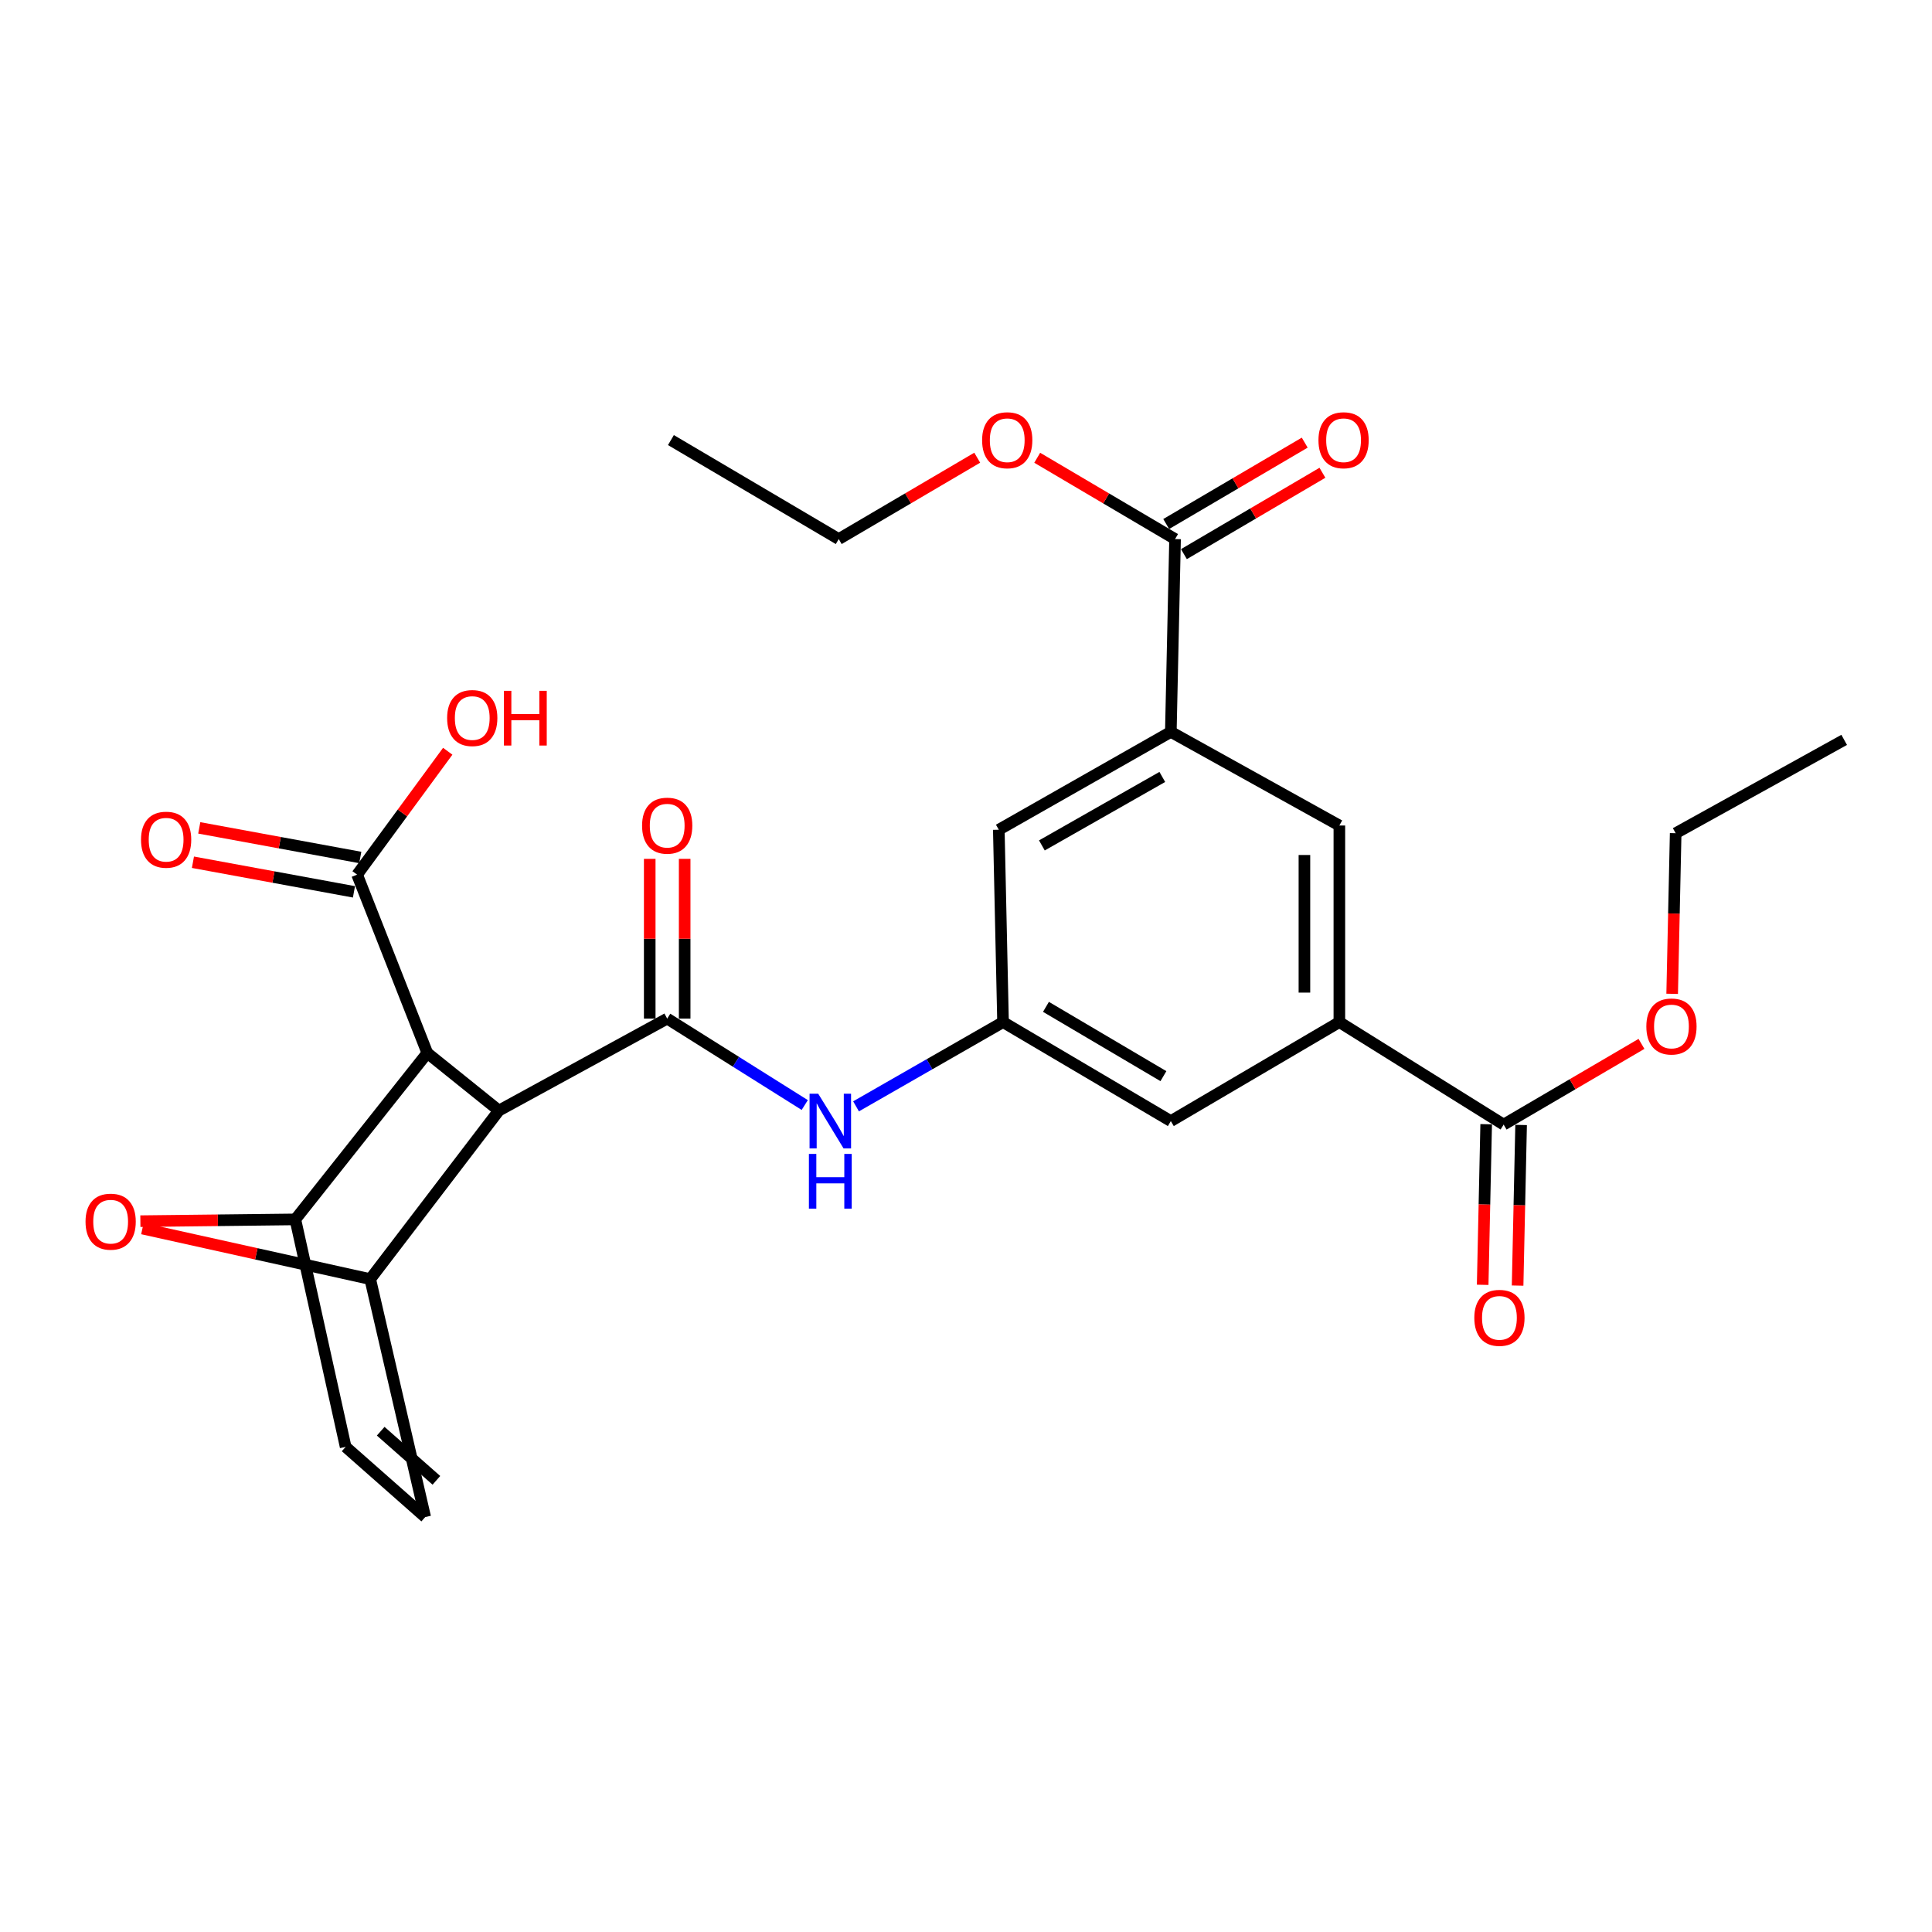 <?xml version='1.0' encoding='iso-8859-1'?>
<svg version='1.1' baseProfile='full'
              xmlns='http://www.w3.org/2000/svg'
                      xmlns:rdkit='http://www.rdkit.org/xml'
                      xmlns:xlink='http://www.w3.org/1999/xlink'
                  xml:space='preserve'
width='1000px' height='1000px' viewBox='0 0 1000 1000'>
<!-- END OF HEADER -->
<rect style='opacity:1.0;fill:#FFFFFF;stroke:none' width='1000' height='1000' x='0' y='0'> </rect>
<path class='bond-0' d='M 258.229,574.83 L 221.174,545.03' style='fill:none;fill-rule:evenodd;stroke:#000000;stroke-width:6px;stroke-linecap:butt;stroke-linejoin:miter;stroke-opacity:1' />
<path class='bond-1' d='M 258.229,574.83 L 345.34,527.226' style='fill:none;fill-rule:evenodd;stroke:#000000;stroke-width:6px;stroke-linecap:butt;stroke-linejoin:miter;stroke-opacity:1' />
<path class='bond-2' d='M 258.229,574.83 L 191.625,662.062' style='fill:none;fill-rule:evenodd;stroke:#000000;stroke-width:6px;stroke-linecap:butt;stroke-linejoin:miter;stroke-opacity:1' />
<path class='bond-3' d='M 221.174,545.03 L 152.862,631.156' style='fill:none;fill-rule:evenodd;stroke:#000000;stroke-width:6px;stroke-linecap:butt;stroke-linejoin:miter;stroke-opacity:1' />
<path class='bond-6' d='M 221.174,545.03 L 184.843,452.724' style='fill:none;fill-rule:evenodd;stroke:#000000;stroke-width:6px;stroke-linecap:butt;stroke-linejoin:miter;stroke-opacity:1' />
<path class='bond-5' d='M 345.34,527.226 L 380.938,549.594' style='fill:none;fill-rule:evenodd;stroke:#000000;stroke-width:6px;stroke-linecap:butt;stroke-linejoin:miter;stroke-opacity:1' />
<path class='bond-5' d='M 380.938,549.594 L 416.536,571.961' style='fill:none;fill-rule:evenodd;stroke:#0000FF;stroke-width:6px;stroke-linecap:butt;stroke-linejoin:miter;stroke-opacity:1' />
<path class='bond-17' d='M 354.383,527.226 L 354.383,485.884' style='fill:none;fill-rule:evenodd;stroke:#000000;stroke-width:6px;stroke-linecap:butt;stroke-linejoin:miter;stroke-opacity:1' />
<path class='bond-17' d='M 354.383,485.884 L 354.383,444.543' style='fill:none;fill-rule:evenodd;stroke:#FF0000;stroke-width:6px;stroke-linecap:butt;stroke-linejoin:miter;stroke-opacity:1' />
<path class='bond-17' d='M 336.298,527.226 L 336.298,485.884' style='fill:none;fill-rule:evenodd;stroke:#000000;stroke-width:6px;stroke-linecap:butt;stroke-linejoin:miter;stroke-opacity:1' />
<path class='bond-17' d='M 336.298,485.884 L 336.298,444.543' style='fill:none;fill-rule:evenodd;stroke:#FF0000;stroke-width:6px;stroke-linecap:butt;stroke-linejoin:miter;stroke-opacity:1' />
<path class='bond-4' d='M 191.625,662.062 L 132.668,648.981' style='fill:none;fill-rule:evenodd;stroke:#000000;stroke-width:6px;stroke-linecap:butt;stroke-linejoin:miter;stroke-opacity:1' />
<path class='bond-4' d='M 132.668,648.981 L 73.711,635.899' style='fill:none;fill-rule:evenodd;stroke:#FF0000;stroke-width:6px;stroke-linecap:butt;stroke-linejoin:miter;stroke-opacity:1' />
<path class='bond-9' d='M 191.625,662.062 L 220.089,785.233' style='fill:none;fill-rule:evenodd;stroke:#000000;stroke-width:6px;stroke-linecap:butt;stroke-linejoin:miter;stroke-opacity:1' />
<path class='bond-28' d='M 152.862,631.156 L 112.761,631.616' style='fill:none;fill-rule:evenodd;stroke:#000000;stroke-width:6px;stroke-linecap:butt;stroke-linejoin:miter;stroke-opacity:1' />
<path class='bond-28' d='M 112.761,631.616 L 72.661,632.075' style='fill:none;fill-rule:evenodd;stroke:#FF0000;stroke-width:6px;stroke-linecap:butt;stroke-linejoin:miter;stroke-opacity:1' />
<path class='bond-29' d='M 152.862,631.156 L 178.905,748.902' style='fill:none;fill-rule:evenodd;stroke:#000000;stroke-width:6px;stroke-linecap:butt;stroke-linejoin:miter;stroke-opacity:1' />
<path class='bond-13' d='M 443.085,572.644 L 481.128,550.839' style='fill:none;fill-rule:evenodd;stroke:#0000FF;stroke-width:6px;stroke-linecap:butt;stroke-linejoin:miter;stroke-opacity:1' />
<path class='bond-13' d='M 481.128,550.839 L 519.171,529.034' style='fill:none;fill-rule:evenodd;stroke:#000000;stroke-width:6px;stroke-linecap:butt;stroke-linejoin:miter;stroke-opacity:1' />
<path class='bond-18' d='M 186.478,443.831 L 144.806,436.169' style='fill:none;fill-rule:evenodd;stroke:#000000;stroke-width:6px;stroke-linecap:butt;stroke-linejoin:miter;stroke-opacity:1' />
<path class='bond-18' d='M 144.806,436.169 L 103.134,428.507' style='fill:none;fill-rule:evenodd;stroke:#FF0000;stroke-width:6px;stroke-linecap:butt;stroke-linejoin:miter;stroke-opacity:1' />
<path class='bond-18' d='M 183.208,461.618 L 141.536,453.956' style='fill:none;fill-rule:evenodd;stroke:#000000;stroke-width:6px;stroke-linecap:butt;stroke-linejoin:miter;stroke-opacity:1' />
<path class='bond-18' d='M 141.536,453.956 L 99.864,446.294' style='fill:none;fill-rule:evenodd;stroke:#FF0000;stroke-width:6px;stroke-linecap:butt;stroke-linejoin:miter;stroke-opacity:1' />
<path class='bond-21' d='M 184.843,452.724 L 208.295,420.786' style='fill:none;fill-rule:evenodd;stroke:#000000;stroke-width:6px;stroke-linecap:butt;stroke-linejoin:miter;stroke-opacity:1' />
<path class='bond-21' d='M 208.295,420.786 L 231.747,388.848' style='fill:none;fill-rule:evenodd;stroke:#FF0000;stroke-width:6px;stroke-linecap:butt;stroke-linejoin:miter;stroke-opacity:1' />
<path class='bond-7' d='M 606.021,378.825 L 516.98,429.464' style='fill:none;fill-rule:evenodd;stroke:#000000;stroke-width:6px;stroke-linecap:butt;stroke-linejoin:miter;stroke-opacity:1' />
<path class='bond-7' d='M 601.605,402.142 L 539.277,437.589' style='fill:none;fill-rule:evenodd;stroke:#000000;stroke-width:6px;stroke-linecap:butt;stroke-linejoin:miter;stroke-opacity:1' />
<path class='bond-12' d='M 606.021,378.825 L 608.211,279.024' style='fill:none;fill-rule:evenodd;stroke:#000000;stroke-width:6px;stroke-linecap:butt;stroke-linejoin:miter;stroke-opacity:1' />
<path class='bond-30' d='M 606.021,378.825 L 693.252,427.284' style='fill:none;fill-rule:evenodd;stroke:#000000;stroke-width:6px;stroke-linecap:butt;stroke-linejoin:miter;stroke-opacity:1' />
<path class='bond-8' d='M 693.252,529.034 L 606.021,580.276' style='fill:none;fill-rule:evenodd;stroke:#000000;stroke-width:6px;stroke-linecap:butt;stroke-linejoin:miter;stroke-opacity:1' />
<path class='bond-11' d='M 693.252,529.034 L 778.284,582.085' style='fill:none;fill-rule:evenodd;stroke:#000000;stroke-width:6px;stroke-linecap:butt;stroke-linejoin:miter;stroke-opacity:1' />
<path class='bond-14' d='M 693.252,529.034 L 693.252,427.284' style='fill:none;fill-rule:evenodd;stroke:#000000;stroke-width:6px;stroke-linecap:butt;stroke-linejoin:miter;stroke-opacity:1' />
<path class='bond-14' d='M 675.167,513.772 L 675.167,442.547' style='fill:none;fill-rule:evenodd;stroke:#000000;stroke-width:6px;stroke-linecap:butt;stroke-linejoin:miter;stroke-opacity:1' />
<path class='bond-10' d='M 220.089,785.233 L 178.905,748.902' style='fill:none;fill-rule:evenodd;stroke:#000000;stroke-width:6px;stroke-linecap:butt;stroke-linejoin:miter;stroke-opacity:1' />
<path class='bond-10' d='M 225.876,766.221 L 197.047,740.789' style='fill:none;fill-rule:evenodd;stroke:#000000;stroke-width:6px;stroke-linecap:butt;stroke-linejoin:miter;stroke-opacity:1' />
<path class='bond-19' d='M 769.243,581.887 L 768.336,623.454' style='fill:none;fill-rule:evenodd;stroke:#000000;stroke-width:6px;stroke-linecap:butt;stroke-linejoin:miter;stroke-opacity:1' />
<path class='bond-19' d='M 768.336,623.454 L 767.43,665.02' style='fill:none;fill-rule:evenodd;stroke:#FF0000;stroke-width:6px;stroke-linecap:butt;stroke-linejoin:miter;stroke-opacity:1' />
<path class='bond-19' d='M 787.324,582.282 L 786.417,623.848' style='fill:none;fill-rule:evenodd;stroke:#000000;stroke-width:6px;stroke-linecap:butt;stroke-linejoin:miter;stroke-opacity:1' />
<path class='bond-19' d='M 786.417,623.848 L 785.511,665.414' style='fill:none;fill-rule:evenodd;stroke:#FF0000;stroke-width:6px;stroke-linecap:butt;stroke-linejoin:miter;stroke-opacity:1' />
<path class='bond-22' d='M 778.284,582.085 L 813.955,561.197' style='fill:none;fill-rule:evenodd;stroke:#000000;stroke-width:6px;stroke-linecap:butt;stroke-linejoin:miter;stroke-opacity:1' />
<path class='bond-22' d='M 813.955,561.197 L 849.627,540.31' style='fill:none;fill-rule:evenodd;stroke:#FF0000;stroke-width:6px;stroke-linecap:butt;stroke-linejoin:miter;stroke-opacity:1' />
<path class='bond-20' d='M 612.791,286.821 L 648.638,265.762' style='fill:none;fill-rule:evenodd;stroke:#000000;stroke-width:6px;stroke-linecap:butt;stroke-linejoin:miter;stroke-opacity:1' />
<path class='bond-20' d='M 648.638,265.762 L 684.484,244.702' style='fill:none;fill-rule:evenodd;stroke:#FF0000;stroke-width:6px;stroke-linecap:butt;stroke-linejoin:miter;stroke-opacity:1' />
<path class='bond-20' d='M 603.63,271.228 L 639.477,250.168' style='fill:none;fill-rule:evenodd;stroke:#000000;stroke-width:6px;stroke-linecap:butt;stroke-linejoin:miter;stroke-opacity:1' />
<path class='bond-20' d='M 639.477,250.168 L 675.323,229.109' style='fill:none;fill-rule:evenodd;stroke:#FF0000;stroke-width:6px;stroke-linecap:butt;stroke-linejoin:miter;stroke-opacity:1' />
<path class='bond-23' d='M 608.211,279.024 L 572.537,257.981' style='fill:none;fill-rule:evenodd;stroke:#000000;stroke-width:6px;stroke-linecap:butt;stroke-linejoin:miter;stroke-opacity:1' />
<path class='bond-23' d='M 572.537,257.981 L 536.862,236.938' style='fill:none;fill-rule:evenodd;stroke:#FF0000;stroke-width:6px;stroke-linecap:butt;stroke-linejoin:miter;stroke-opacity:1' />
<path class='bond-15' d='M 519.171,529.034 L 516.98,429.464' style='fill:none;fill-rule:evenodd;stroke:#000000;stroke-width:6px;stroke-linecap:butt;stroke-linejoin:miter;stroke-opacity:1' />
<path class='bond-16' d='M 519.171,529.034 L 606.021,580.276' style='fill:none;fill-rule:evenodd;stroke:#000000;stroke-width:6px;stroke-linecap:butt;stroke-linejoin:miter;stroke-opacity:1' />
<path class='bond-16' d='M 541.388,521.144 L 602.183,557.014' style='fill:none;fill-rule:evenodd;stroke:#000000;stroke-width:6px;stroke-linecap:butt;stroke-linejoin:miter;stroke-opacity:1' />
<path class='bond-24' d='M 865.51,514.405 L 866.417,472.839' style='fill:none;fill-rule:evenodd;stroke:#FF0000;stroke-width:6px;stroke-linecap:butt;stroke-linejoin:miter;stroke-opacity:1' />
<path class='bond-24' d='M 866.417,472.839 L 867.324,431.273' style='fill:none;fill-rule:evenodd;stroke:#000000;stroke-width:6px;stroke-linecap:butt;stroke-linejoin:miter;stroke-opacity:1' />
<path class='bond-25' d='M 505.812,236.907 L 469.971,257.966' style='fill:none;fill-rule:evenodd;stroke:#FF0000;stroke-width:6px;stroke-linecap:butt;stroke-linejoin:miter;stroke-opacity:1' />
<path class='bond-25' d='M 469.971,257.966 L 434.129,279.024' style='fill:none;fill-rule:evenodd;stroke:#000000;stroke-width:6px;stroke-linecap:butt;stroke-linejoin:miter;stroke-opacity:1' />
<path class='bond-27' d='M 867.324,431.273 L 954.545,382.955' style='fill:none;fill-rule:evenodd;stroke:#000000;stroke-width:6px;stroke-linecap:butt;stroke-linejoin:miter;stroke-opacity:1' />
<path class='bond-26' d='M 434.129,279.024 L 347.269,227.783' style='fill:none;fill-rule:evenodd;stroke:#000000;stroke-width:6px;stroke-linecap:butt;stroke-linejoin:miter;stroke-opacity:1' />
<path  class='atom-5' d='M 44.271 632.331
Q 44.271 625.531, 47.631 621.731
Q 50.991 617.931, 57.271 617.931
Q 63.551 617.931, 66.911 621.731
Q 70.271 625.531, 70.271 632.331
Q 70.271 639.211, 66.871 643.131
Q 63.471 647.011, 57.271 647.011
Q 51.031 647.011, 47.631 643.131
Q 44.271 639.251, 44.271 632.331
M 57.271 643.811
Q 61.591 643.811, 63.911 640.931
Q 66.271 638.011, 66.271 632.331
Q 66.271 626.771, 63.911 623.971
Q 61.591 621.131, 57.271 621.131
Q 52.951 621.131, 50.591 623.931
Q 48.271 626.731, 48.271 632.331
Q 48.271 638.051, 50.591 640.931
Q 52.951 643.811, 57.271 643.811
' fill='#FF0000'/>
<path  class='atom-6' d='M 423.509 566.116
L 432.789 581.116
Q 433.709 582.596, 435.189 585.276
Q 436.669 587.956, 436.749 588.116
L 436.749 566.116
L 440.509 566.116
L 440.509 594.436
L 436.629 594.436
L 426.669 578.036
Q 425.509 576.116, 424.269 573.916
Q 423.069 571.716, 422.709 571.036
L 422.709 594.436
L 419.029 594.436
L 419.029 566.116
L 423.509 566.116
' fill='#0000FF'/>
<path  class='atom-6' d='M 418.689 597.268
L 422.529 597.268
L 422.529 609.308
L 437.009 609.308
L 437.009 597.268
L 440.849 597.268
L 440.849 625.588
L 437.009 625.588
L 437.009 612.508
L 422.529 612.508
L 422.529 625.588
L 418.689 625.588
L 418.689 597.268
' fill='#0000FF'/>
<path  class='atom-18' d='M 332.34 427.364
Q 332.34 420.564, 335.7 416.764
Q 339.06 412.964, 345.34 412.964
Q 351.62 412.964, 354.98 416.764
Q 358.34 420.564, 358.34 427.364
Q 358.34 434.244, 354.94 438.164
Q 351.54 442.044, 345.34 442.044
Q 339.1 442.044, 335.7 438.164
Q 332.34 434.284, 332.34 427.364
M 345.34 438.844
Q 349.66 438.844, 351.98 435.964
Q 354.34 433.044, 354.34 427.364
Q 354.34 421.804, 351.98 419.004
Q 349.66 416.164, 345.34 416.164
Q 341.02 416.164, 338.66 418.964
Q 336.34 421.764, 336.34 427.364
Q 336.34 433.084, 338.66 435.964
Q 341.02 438.844, 345.34 438.844
' fill='#FF0000'/>
<path  class='atom-19' d='M 72.986 434.628
Q 72.986 427.828, 76.346 424.028
Q 79.706 420.228, 85.986 420.228
Q 92.266 420.228, 95.626 424.028
Q 98.986 427.828, 98.986 434.628
Q 98.986 441.508, 95.586 445.428
Q 92.186 449.308, 85.986 449.308
Q 79.746 449.308, 76.346 445.428
Q 72.986 441.548, 72.986 434.628
M 85.986 446.108
Q 90.306 446.108, 92.626 443.228
Q 94.986 440.308, 94.986 434.628
Q 94.986 429.068, 92.626 426.268
Q 90.306 423.428, 85.986 423.428
Q 81.666 423.428, 79.306 426.228
Q 76.986 429.028, 76.986 434.628
Q 76.986 440.348, 79.306 443.228
Q 81.666 446.108, 85.986 446.108
' fill='#FF0000'/>
<path  class='atom-20' d='M 763.103 682.116
Q 763.103 675.316, 766.463 671.516
Q 769.823 667.716, 776.103 667.716
Q 782.383 667.716, 785.743 671.516
Q 789.103 675.316, 789.103 682.116
Q 789.103 688.996, 785.703 692.916
Q 782.303 696.796, 776.103 696.796
Q 769.863 696.796, 766.463 692.916
Q 763.103 689.036, 763.103 682.116
M 776.103 693.596
Q 780.423 693.596, 782.743 690.716
Q 785.103 687.796, 785.103 682.116
Q 785.103 676.556, 782.743 673.756
Q 780.423 670.916, 776.103 670.916
Q 771.783 670.916, 769.423 673.716
Q 767.103 676.516, 767.103 682.116
Q 767.103 687.836, 769.423 690.716
Q 771.783 693.596, 776.103 693.596
' fill='#FF0000'/>
<path  class='atom-21' d='M 682.433 227.863
Q 682.433 221.063, 685.793 217.263
Q 689.153 213.463, 695.433 213.463
Q 701.713 213.463, 705.073 217.263
Q 708.433 221.063, 708.433 227.863
Q 708.433 234.743, 705.033 238.663
Q 701.633 242.543, 695.433 242.543
Q 689.193 242.543, 685.793 238.663
Q 682.433 234.783, 682.433 227.863
M 695.433 239.343
Q 699.753 239.343, 702.073 236.463
Q 704.433 233.543, 704.433 227.863
Q 704.433 222.303, 702.073 219.503
Q 699.753 216.663, 695.433 216.663
Q 691.113 216.663, 688.753 219.463
Q 686.433 222.263, 686.433 227.863
Q 686.433 233.583, 688.753 236.463
Q 691.113 239.343, 695.433 239.343
' fill='#FF0000'/>
<path  class='atom-22' d='M 231.434 371.651
Q 231.434 364.851, 234.794 361.051
Q 238.154 357.251, 244.434 357.251
Q 250.714 357.251, 254.074 361.051
Q 257.434 364.851, 257.434 371.651
Q 257.434 378.531, 254.034 382.451
Q 250.634 386.331, 244.434 386.331
Q 238.194 386.331, 234.794 382.451
Q 231.434 378.571, 231.434 371.651
M 244.434 383.131
Q 248.754 383.131, 251.074 380.251
Q 253.434 377.331, 253.434 371.651
Q 253.434 366.091, 251.074 363.291
Q 248.754 360.451, 244.434 360.451
Q 240.114 360.451, 237.754 363.251
Q 235.434 366.051, 235.434 371.651
Q 235.434 377.371, 237.754 380.251
Q 240.114 383.131, 244.434 383.131
' fill='#FF0000'/>
<path  class='atom-22' d='M 260.834 357.571
L 264.674 357.571
L 264.674 369.611
L 279.154 369.611
L 279.154 357.571
L 282.994 357.571
L 282.994 385.891
L 279.154 385.891
L 279.154 372.811
L 264.674 372.811
L 264.674 385.891
L 260.834 385.891
L 260.834 357.571
' fill='#FF0000'/>
<path  class='atom-23' d='M 852.144 531.305
Q 852.144 524.505, 855.504 520.705
Q 858.864 516.905, 865.144 516.905
Q 871.424 516.905, 874.784 520.705
Q 878.144 524.505, 878.144 531.305
Q 878.144 538.185, 874.744 542.105
Q 871.344 545.985, 865.144 545.985
Q 858.904 545.985, 855.504 542.105
Q 852.144 538.225, 852.144 531.305
M 865.144 542.785
Q 869.464 542.785, 871.784 539.905
Q 874.144 536.985, 874.144 531.305
Q 874.144 525.745, 871.784 522.945
Q 869.464 520.105, 865.144 520.105
Q 860.824 520.105, 858.464 522.905
Q 856.144 525.705, 856.144 531.305
Q 856.144 537.025, 858.464 539.905
Q 860.824 542.785, 865.144 542.785
' fill='#FF0000'/>
<path  class='atom-24' d='M 508.341 227.863
Q 508.341 221.063, 511.701 217.263
Q 515.061 213.463, 521.341 213.463
Q 527.621 213.463, 530.981 217.263
Q 534.341 221.063, 534.341 227.863
Q 534.341 234.743, 530.941 238.663
Q 527.541 242.543, 521.341 242.543
Q 515.101 242.543, 511.701 238.663
Q 508.341 234.783, 508.341 227.863
M 521.341 239.343
Q 525.661 239.343, 527.981 236.463
Q 530.341 233.543, 530.341 227.863
Q 530.341 222.303, 527.981 219.503
Q 525.661 216.663, 521.341 216.663
Q 517.021 216.663, 514.661 219.463
Q 512.341 222.263, 512.341 227.863
Q 512.341 233.583, 514.661 236.463
Q 517.021 239.343, 521.341 239.343
' fill='#FF0000'/>
</svg>
